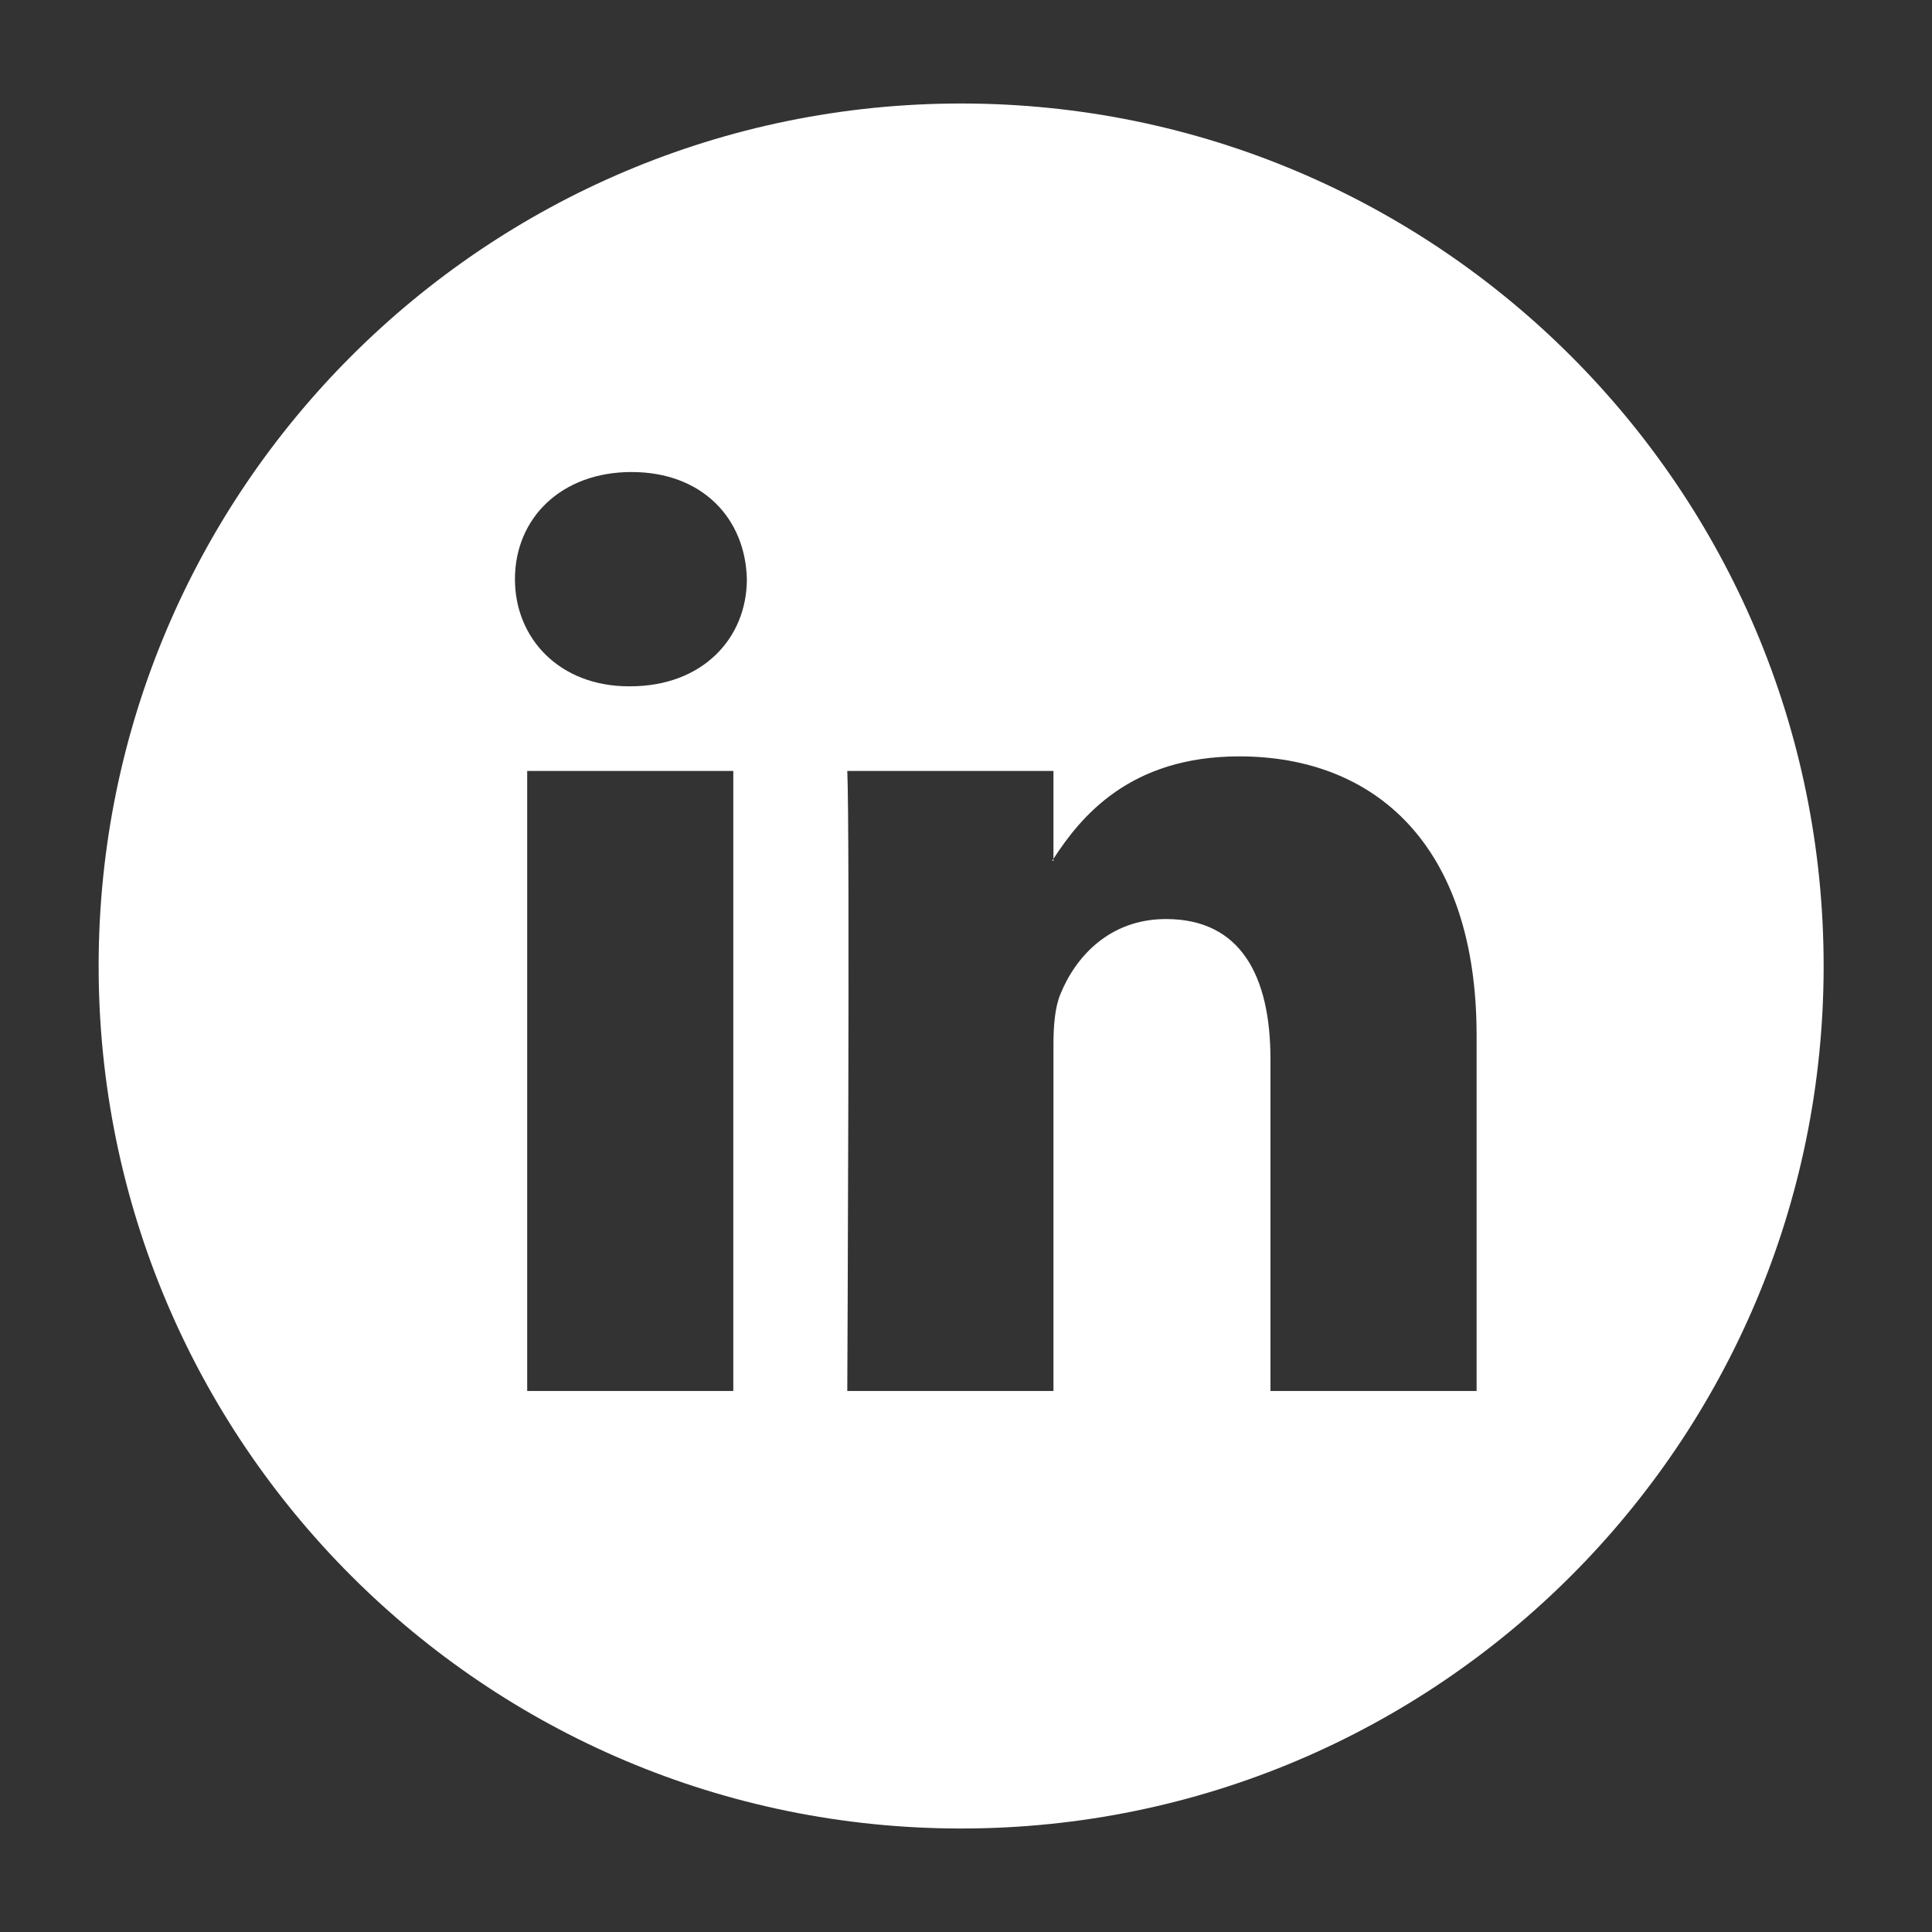 <svg width="56" height="56" viewBox="0 0 56 56" fill="none" xmlns="http://www.w3.org/2000/svg">
<rect x="0" y="0" width="56" height="56" fill="#333333" stroke="none"/>
<path fill-rule="evenodd" clip-rule="evenodd" d="M52.859 28C52.859 41.807 41.666 53 27.859 53C14.052 53 2.859 41.807 2.859 28C2.859 14.193 14.052 3 27.859 3C41.666 3 52.859 14.193 52.859 28ZM42.8 40.319V30.012C42.8 24.492 39.853 21.924 35.921 21.924C32.746 21.924 31.33 23.671 30.535 24.892V22.346H24.559C24.639 24.031 24.559 40.318 24.559 40.318H30.535V30.28C30.535 29.741 30.576 29.208 30.733 28.824C31.166 27.749 32.147 26.639 33.798 26.639C35.962 26.639 36.825 28.288 36.825 30.702V40.319H42.8ZM30.535 24.892V24.951H30.496C30.502 24.941 30.509 24.931 30.517 24.92C30.523 24.911 30.53 24.902 30.535 24.892ZM14.926 16.787C14.926 15.024 16.263 13.682 18.307 13.682C20.352 13.682 21.608 15.024 21.648 16.787C21.648 18.512 20.352 19.893 18.268 19.893H18.229C16.224 19.893 14.926 18.512 14.926 16.787ZM21.255 40.319H15.281V22.346H21.255V40.319Z" fill="white"/>
</svg>
